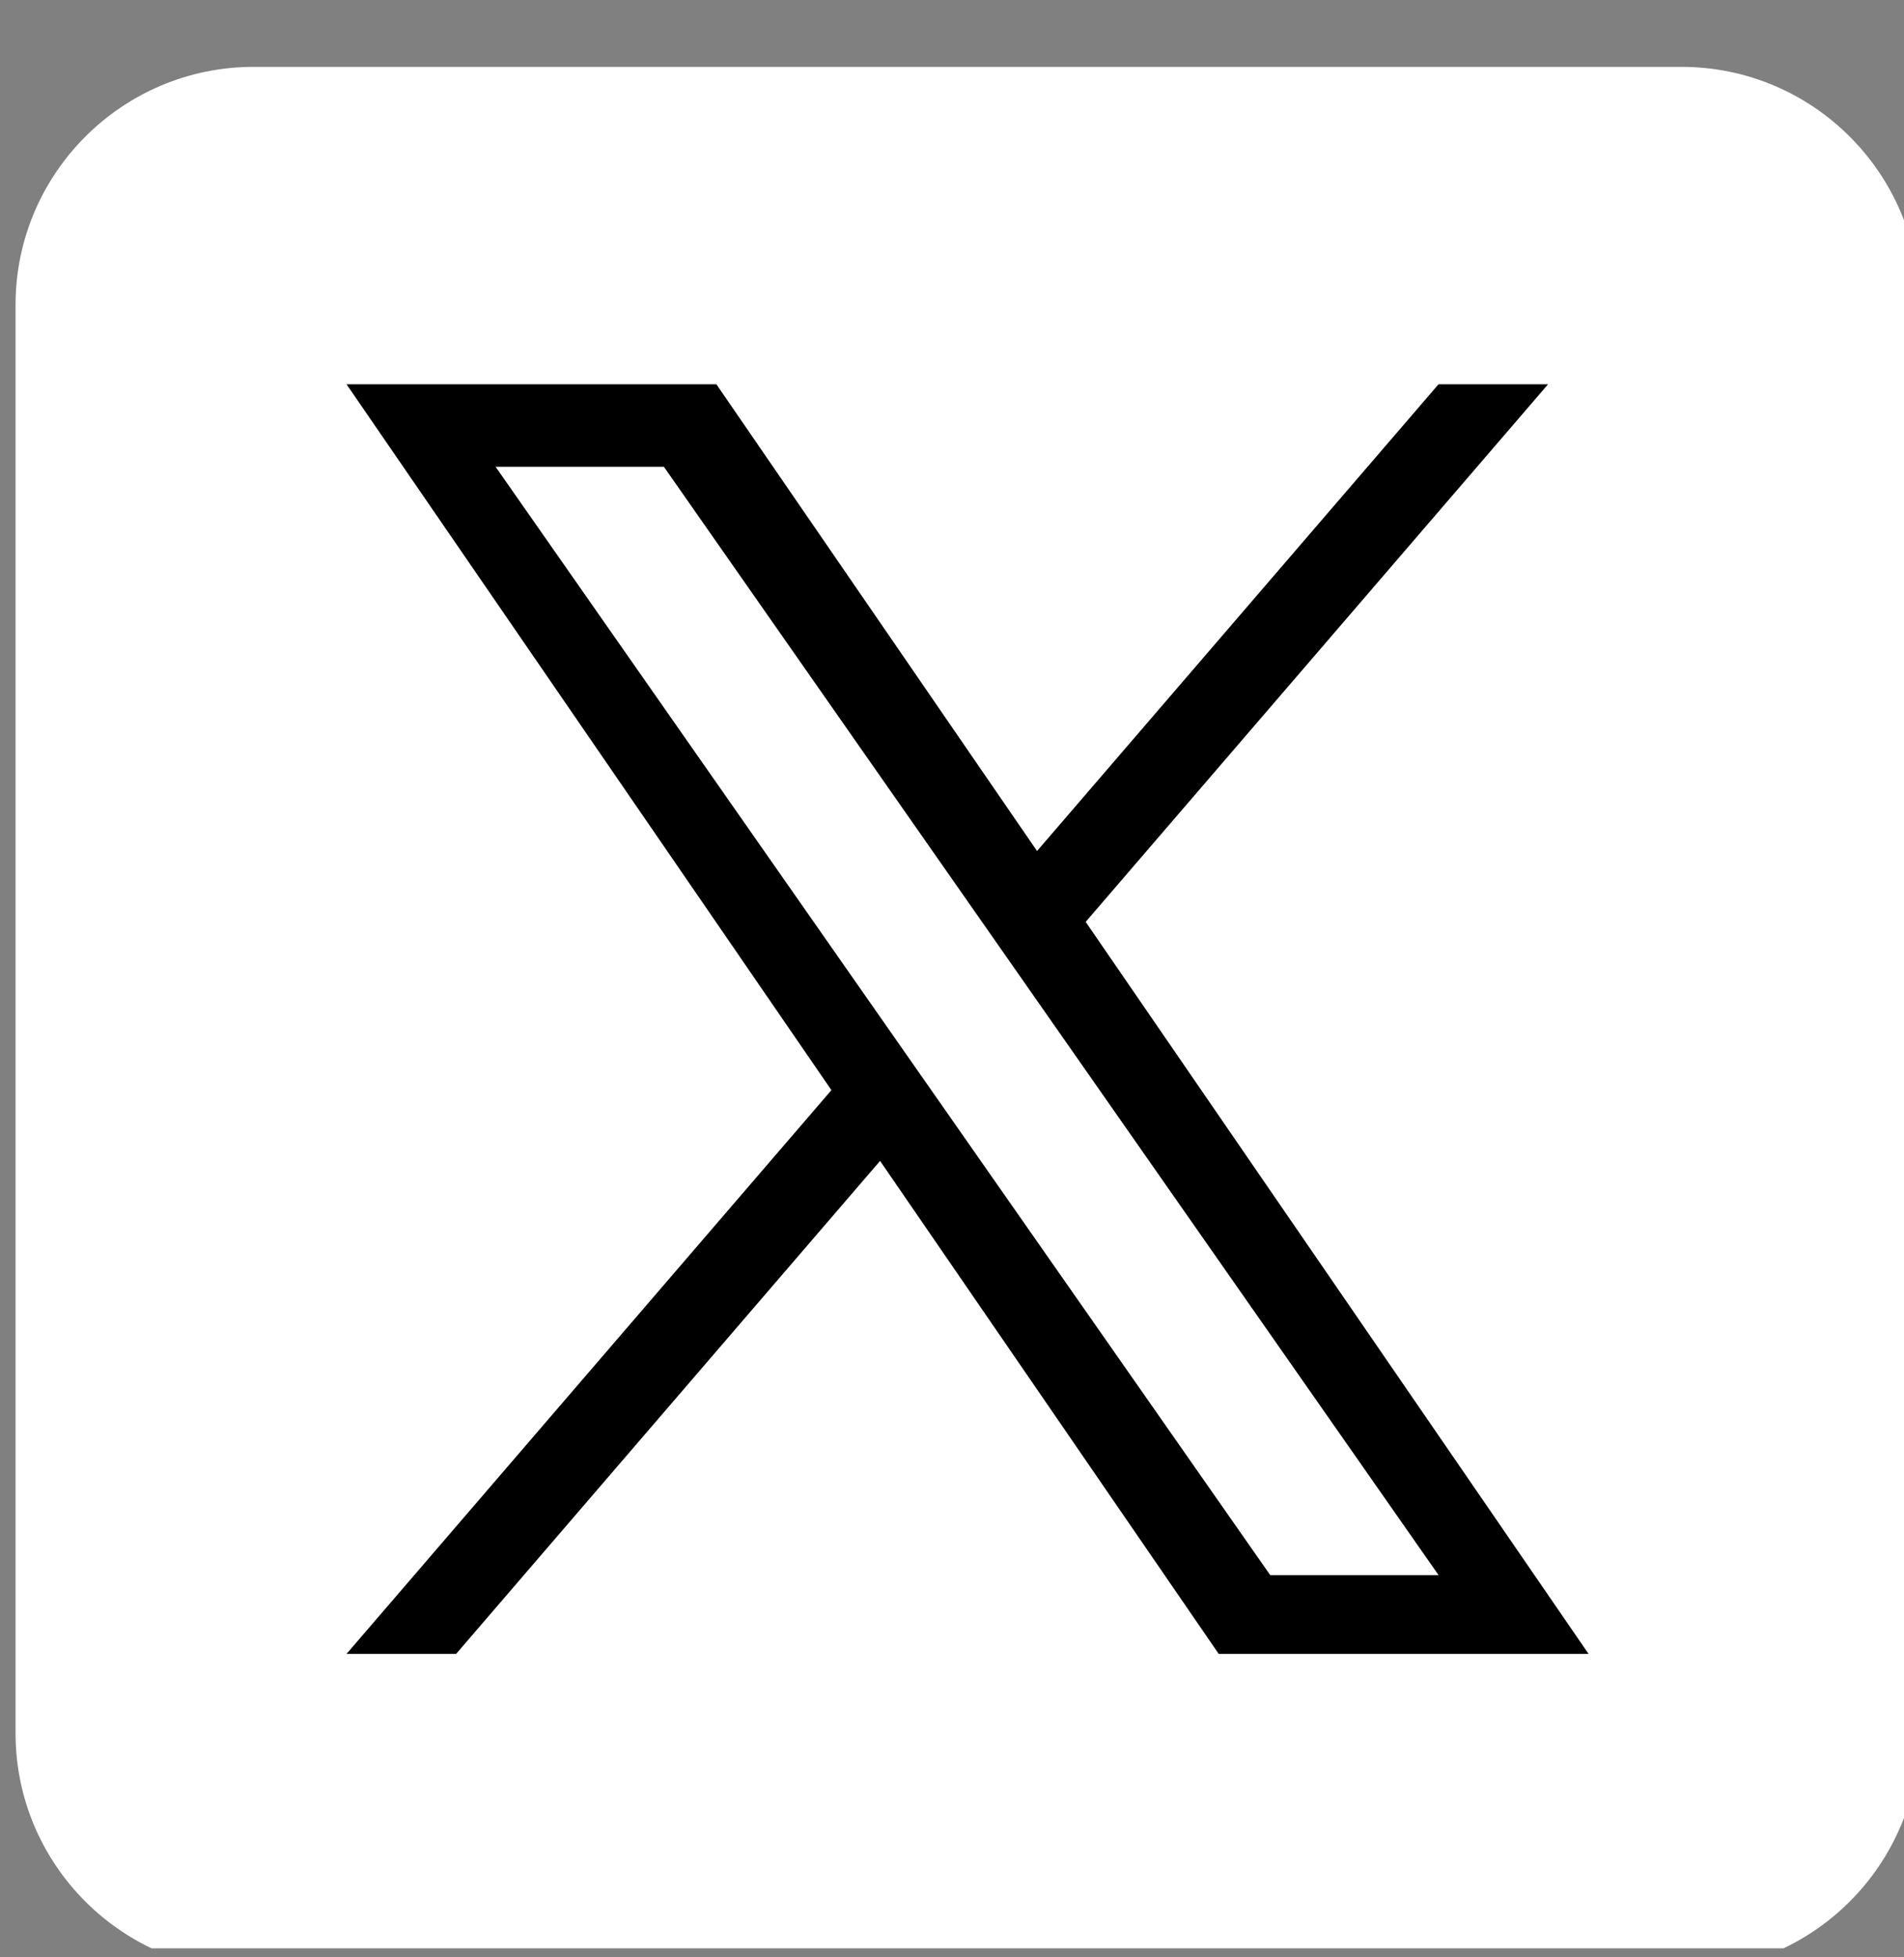 <svg width="36" height="37" viewBox="0 0 36 37" fill="none" xmlns="http://www.w3.org/2000/svg">
<rect x="0" y="0" width="36" height="37" fill="#808080" stroke="none"/>
<g clip-path="url(#clip0_5758_38026)">
<path d="M31.794 1.264H4.794C2.312 1.264 0.294 3.282 0.294 5.764V32.764C0.294 35.245 2.312 37.264 4.794 37.264H31.794C34.276 37.264 36.294 35.245 36.294 32.764V5.764C36.294 3.282 34.276 1.264 31.794 1.264Z" fill="white"/>
<path d="M20.528 17.426L29.27 7.264H27.199L19.608 16.087L13.545 7.264H6.552L15.72 20.607L6.552 31.264H8.624L16.64 21.945L23.043 31.264H30.036L20.527 17.426H20.528ZM9.37 8.823H12.552L27.2 29.775H24.017L9.37 8.823Z" fill="black"/>
</g>
<defs>
<clipPath id="clip0_5758_38026">
<rect width="36" height="36" fill="white" transform="translate(0 0.829)"/>
</clipPath>
</defs>
</svg>
